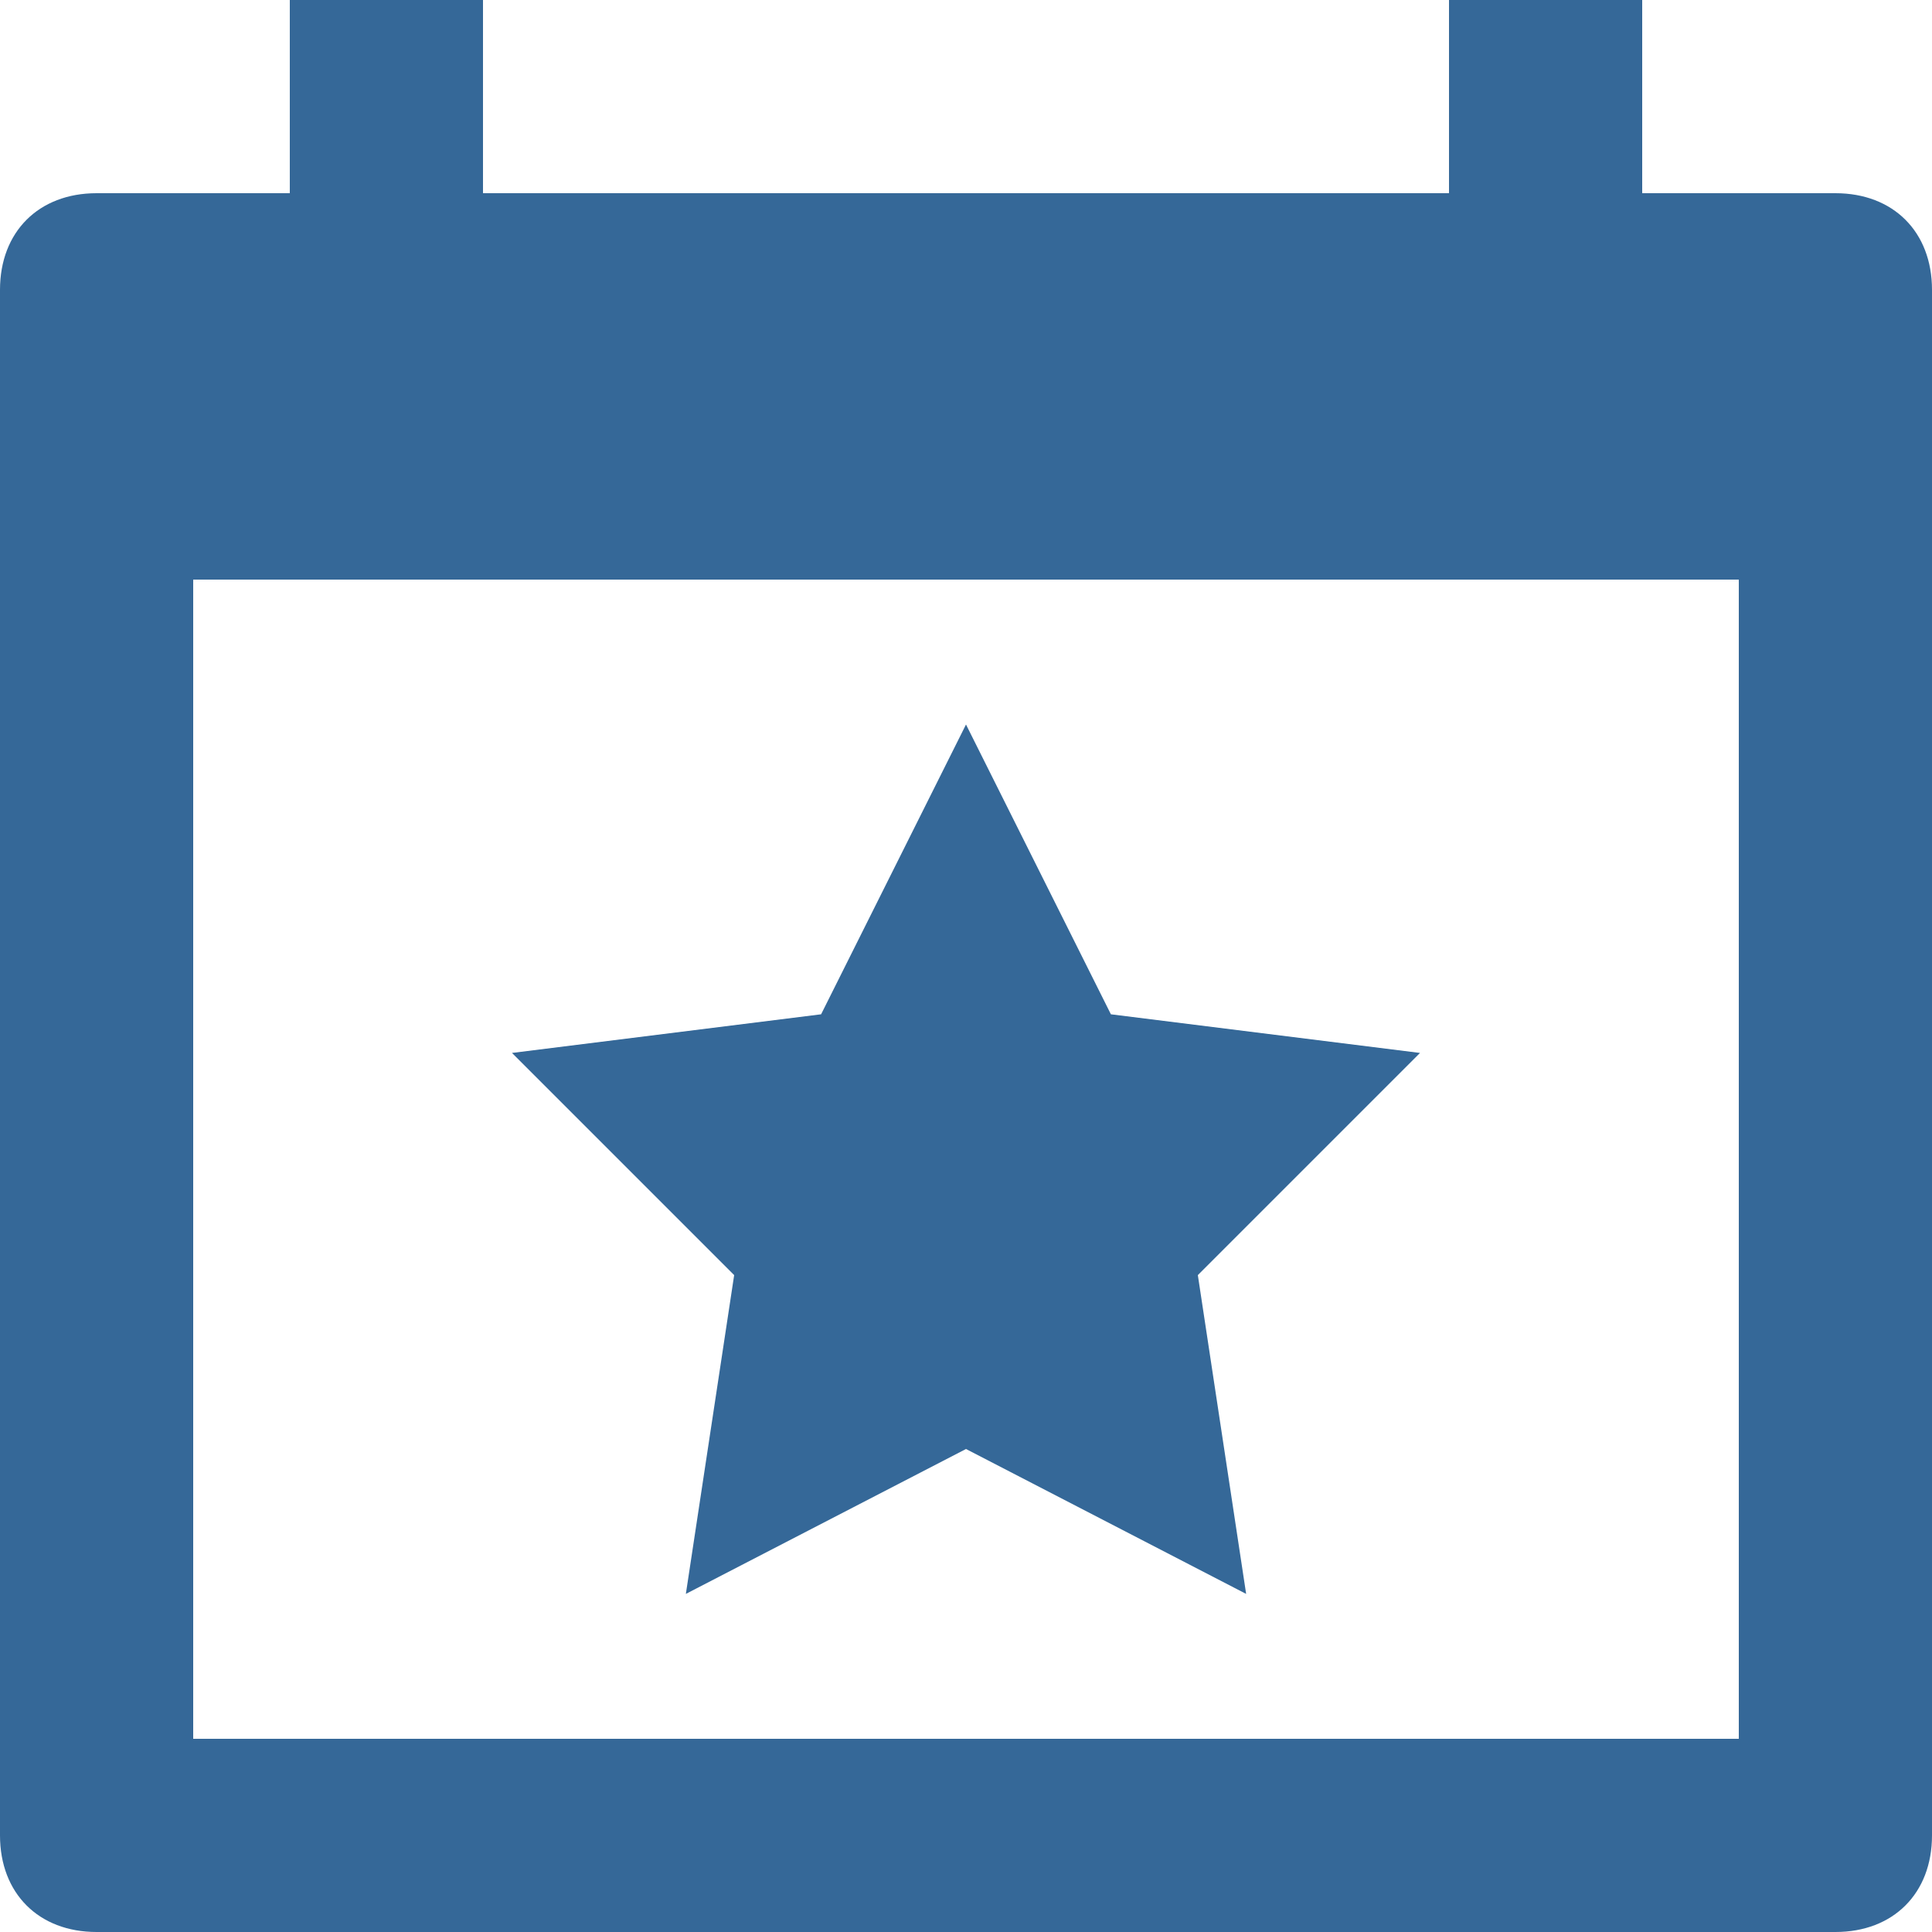 <?xml version="1.0" encoding="UTF-8"?> <svg xmlns="http://www.w3.org/2000/svg" width="45" height="45" viewBox="0 0 45 45" fill="none"><g clip-path="url(#clip0_105_2)"><path d="M42.75 4.5H38.25V0H33.75V4.5H11.25V0H6.75V4.5H2.25C0.9 4.5 0 5.4 0 6.75V42.75C0 44.1 0.9 45 2.25 45H42.75C44.1 45 45 44.1 45 42.75V6.75C45 5.4 44.1 4.5 42.75 4.5ZM40.5 40.5H4.5V13.5H40.5V40.5Z" fill="#356898"></path><path d="M15.975 37.125L22.5 33.75L29.025 37.125L27.9 29.7L33.075 24.525L25.875 23.625L22.5 16.875L19.125 23.625L11.925 24.525L17.1 29.7L15.975 37.125Z" fill="#356898"></path></g><defs><clipPath id="clip0_105_2"><rect width="45" height="45" fill="white"></rect></clipPath></defs></svg> 